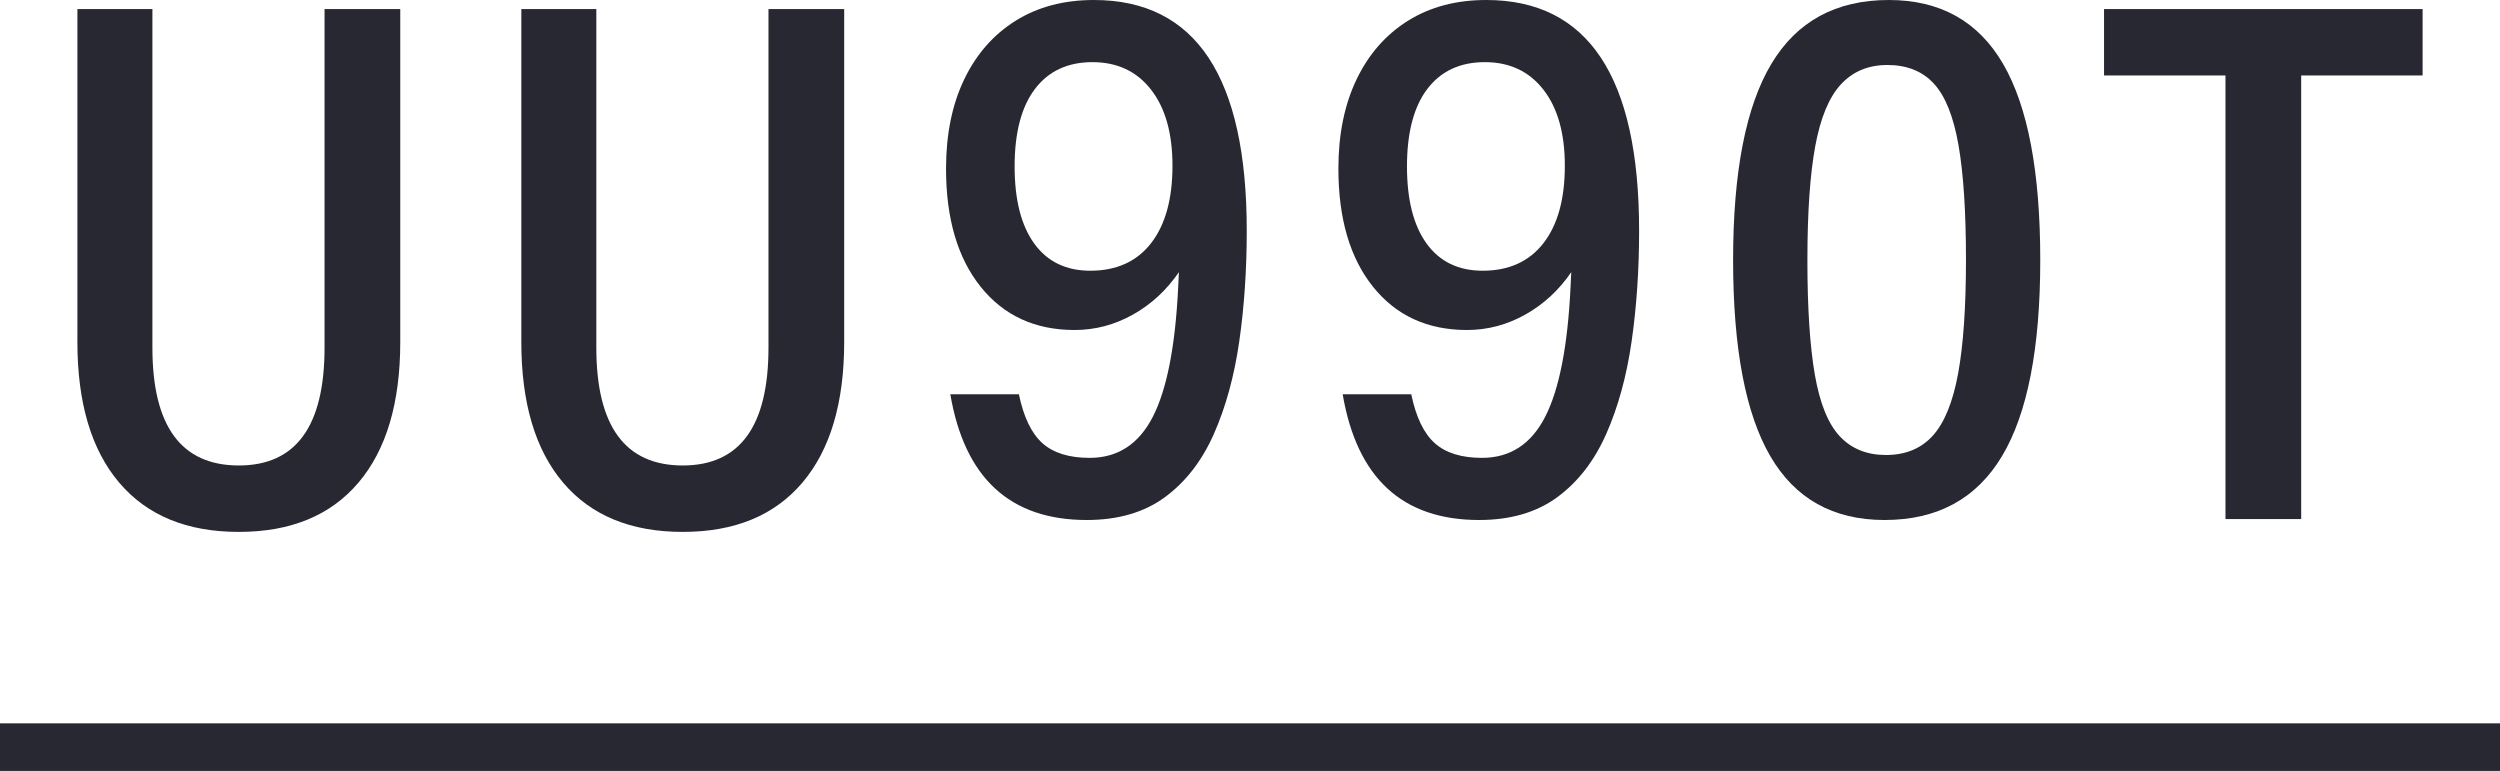 <?xml version="1.0" encoding="UTF-8"?>
<svg id="_レイヤー_2" data-name="レイヤー 2" xmlns="http://www.w3.org/2000/svg" width="210" height="64.761" viewBox="0 0 210 64.761">
  <defs>
    <style>
      .cls-1 {
        fill: #282832;
      }
    </style>
  </defs>
  <g id="txt">
    <g>
      <path class="cls-1" d="M6.502,28.72V.76h6.3v28.44c0,6.6,2.42,9.9,7.26,9.9,4.8,0,7.2-3.3,7.2-9.9V.76h6.36v27.96c0,5.121-1.17,9.06-3.511,11.82-2.34,2.76-5.69,4.14-10.05,4.14-4.36,0-7.71-1.38-10.05-4.14-2.34-2.76-3.51-6.699-3.51-11.82Z"/>
      <path class="cls-1" d="M43.792,28.72V.76h6.3v28.44c0,6.6,2.42,9.9,7.26,9.9,4.8,0,7.2-3.3,7.2-9.9V.76h6.36v27.96c0,5.121-1.17,9.06-3.511,11.82-2.34,2.76-5.69,4.14-10.05,4.14-4.36,0-7.71-1.38-10.05-4.14-2.34-2.76-3.51-6.699-3.51-11.82Z"/>
      <path class="cls-1" d="M79.467,14.16c0-2.88.511-5.379,1.53-7.5,1.021-2.12,2.46-3.76,4.32-4.92,1.859-1.16,4.05-1.74,6.569-1.74,8.56,0,12.841,6.46,12.841,19.38,0,3.28-.21,6.381-.63,9.3-.421,2.92-1.131,5.51-2.131,7.77-1,2.26-2.369,4.03-4.109,5.31-1.74,1.28-3.931,1.92-6.57,1.92-6.44,0-10.26-3.52-11.46-10.56h5.76c.399,1.92,1.06,3.291,1.98,4.11.92.82,2.239,1.23,3.96,1.23,2.359,0,4.13-1.149,5.31-3.45,1.18-2.3,1.891-5.93,2.13-10.89l.061-1.26c-1.041,1.521-2.331,2.71-3.87,3.57-1.54.861-3.171,1.29-4.89,1.29-3.321,0-5.951-1.209-7.891-3.63-1.94-2.42-2.91-5.73-2.91-9.93ZM85.228,13.98c0,2.801.549,4.96,1.649,6.48,1.1,1.521,2.67,2.28,4.71,2.28,2.199,0,3.9-.77,5.101-2.31,1.199-1.54,1.8-3.71,1.8-6.51,0-2.72-.601-4.85-1.8-6.39-1.2-1.539-2.841-2.31-4.92-2.31-2.081,0-3.69.75-4.83,2.25-1.141,1.5-1.71,3.67-1.71,6.51Z"/>
      <path class="cls-1" d="M112.425,14.16c0-2.88.511-5.379,1.53-7.5,1.021-2.12,2.46-3.76,4.32-4.92,1.859-1.16,4.05-1.74,6.569-1.74,8.56,0,12.841,6.46,12.841,19.38,0,3.28-.21,6.381-.63,9.3-.421,2.92-1.131,5.51-2.131,7.77-1,2.26-2.369,4.03-4.109,5.31-1.74,1.28-3.931,1.92-6.57,1.92-6.44,0-10.26-3.52-11.46-10.56h5.76c.399,1.92,1.06,3.291,1.98,4.11.92.82,2.239,1.23,3.96,1.23,2.359,0,4.13-1.149,5.31-3.45,1.18-2.3,1.891-5.93,2.13-10.89l.061-1.26c-1.041,1.521-2.331,2.71-3.87,3.57-1.54.861-3.171,1.29-4.89,1.29-3.321,0-5.951-1.209-7.891-3.63-1.94-2.42-2.91-5.73-2.91-9.93ZM118.186,13.98c0,2.801.549,4.96,1.649,6.48,1.1,1.521,2.67,2.28,4.71,2.28,2.199,0,3.9-.77,5.101-2.31,1.199-1.54,1.8-3.71,1.8-6.51,0-2.72-.601-4.85-1.8-6.39-1.2-1.539-2.841-2.31-4.92-2.31-2.081,0-3.69.75-4.83,2.25-1.141,1.5-1.71,3.67-1.71,6.51Z"/>
      <path class="cls-1" d="M145.581,21.84c0-7.4,1.07-12.89,3.21-16.47,2.14-3.579,5.431-5.37,9.87-5.37,4.32,0,7.52,1.791,9.601,5.37,2.079,3.58,3.12,9.07,3.12,16.47,0,7.401-1.071,12.891-3.21,16.47-2.141,3.58-5.431,5.37-9.87,5.37-4.32,0-7.521-1.79-9.601-5.37-2.08-3.579-3.12-9.069-3.12-16.47ZM151.821,21.84c0,4.041.21,7.26.63,9.66.42,2.4,1.12,4.12,2.101,5.16.979,1.041,2.27,1.56,3.87,1.56,1.64,0,2.949-.54,3.93-1.62.979-1.08,1.689-2.82,2.13-5.22.439-2.4.66-5.58.66-9.54,0-4.04-.21-7.26-.63-9.66-.42-2.4-1.11-4.119-2.07-5.16-.96-1.04-2.261-1.56-3.9-1.56-1.6,0-2.9.54-3.899,1.62-1,1.08-1.721,2.811-2.16,5.19-.44,2.38-.66,5.571-.66,9.57Z"/>
      <path class="cls-1" d="M186.939,6.34h-10.2V.76h26.761v5.58h-10.2v37.26h-6.36V6.34Z"/>
    </g>
    <rect class="cls-1" y="60.761" width="210" height="4"/>
  </g>
</svg>